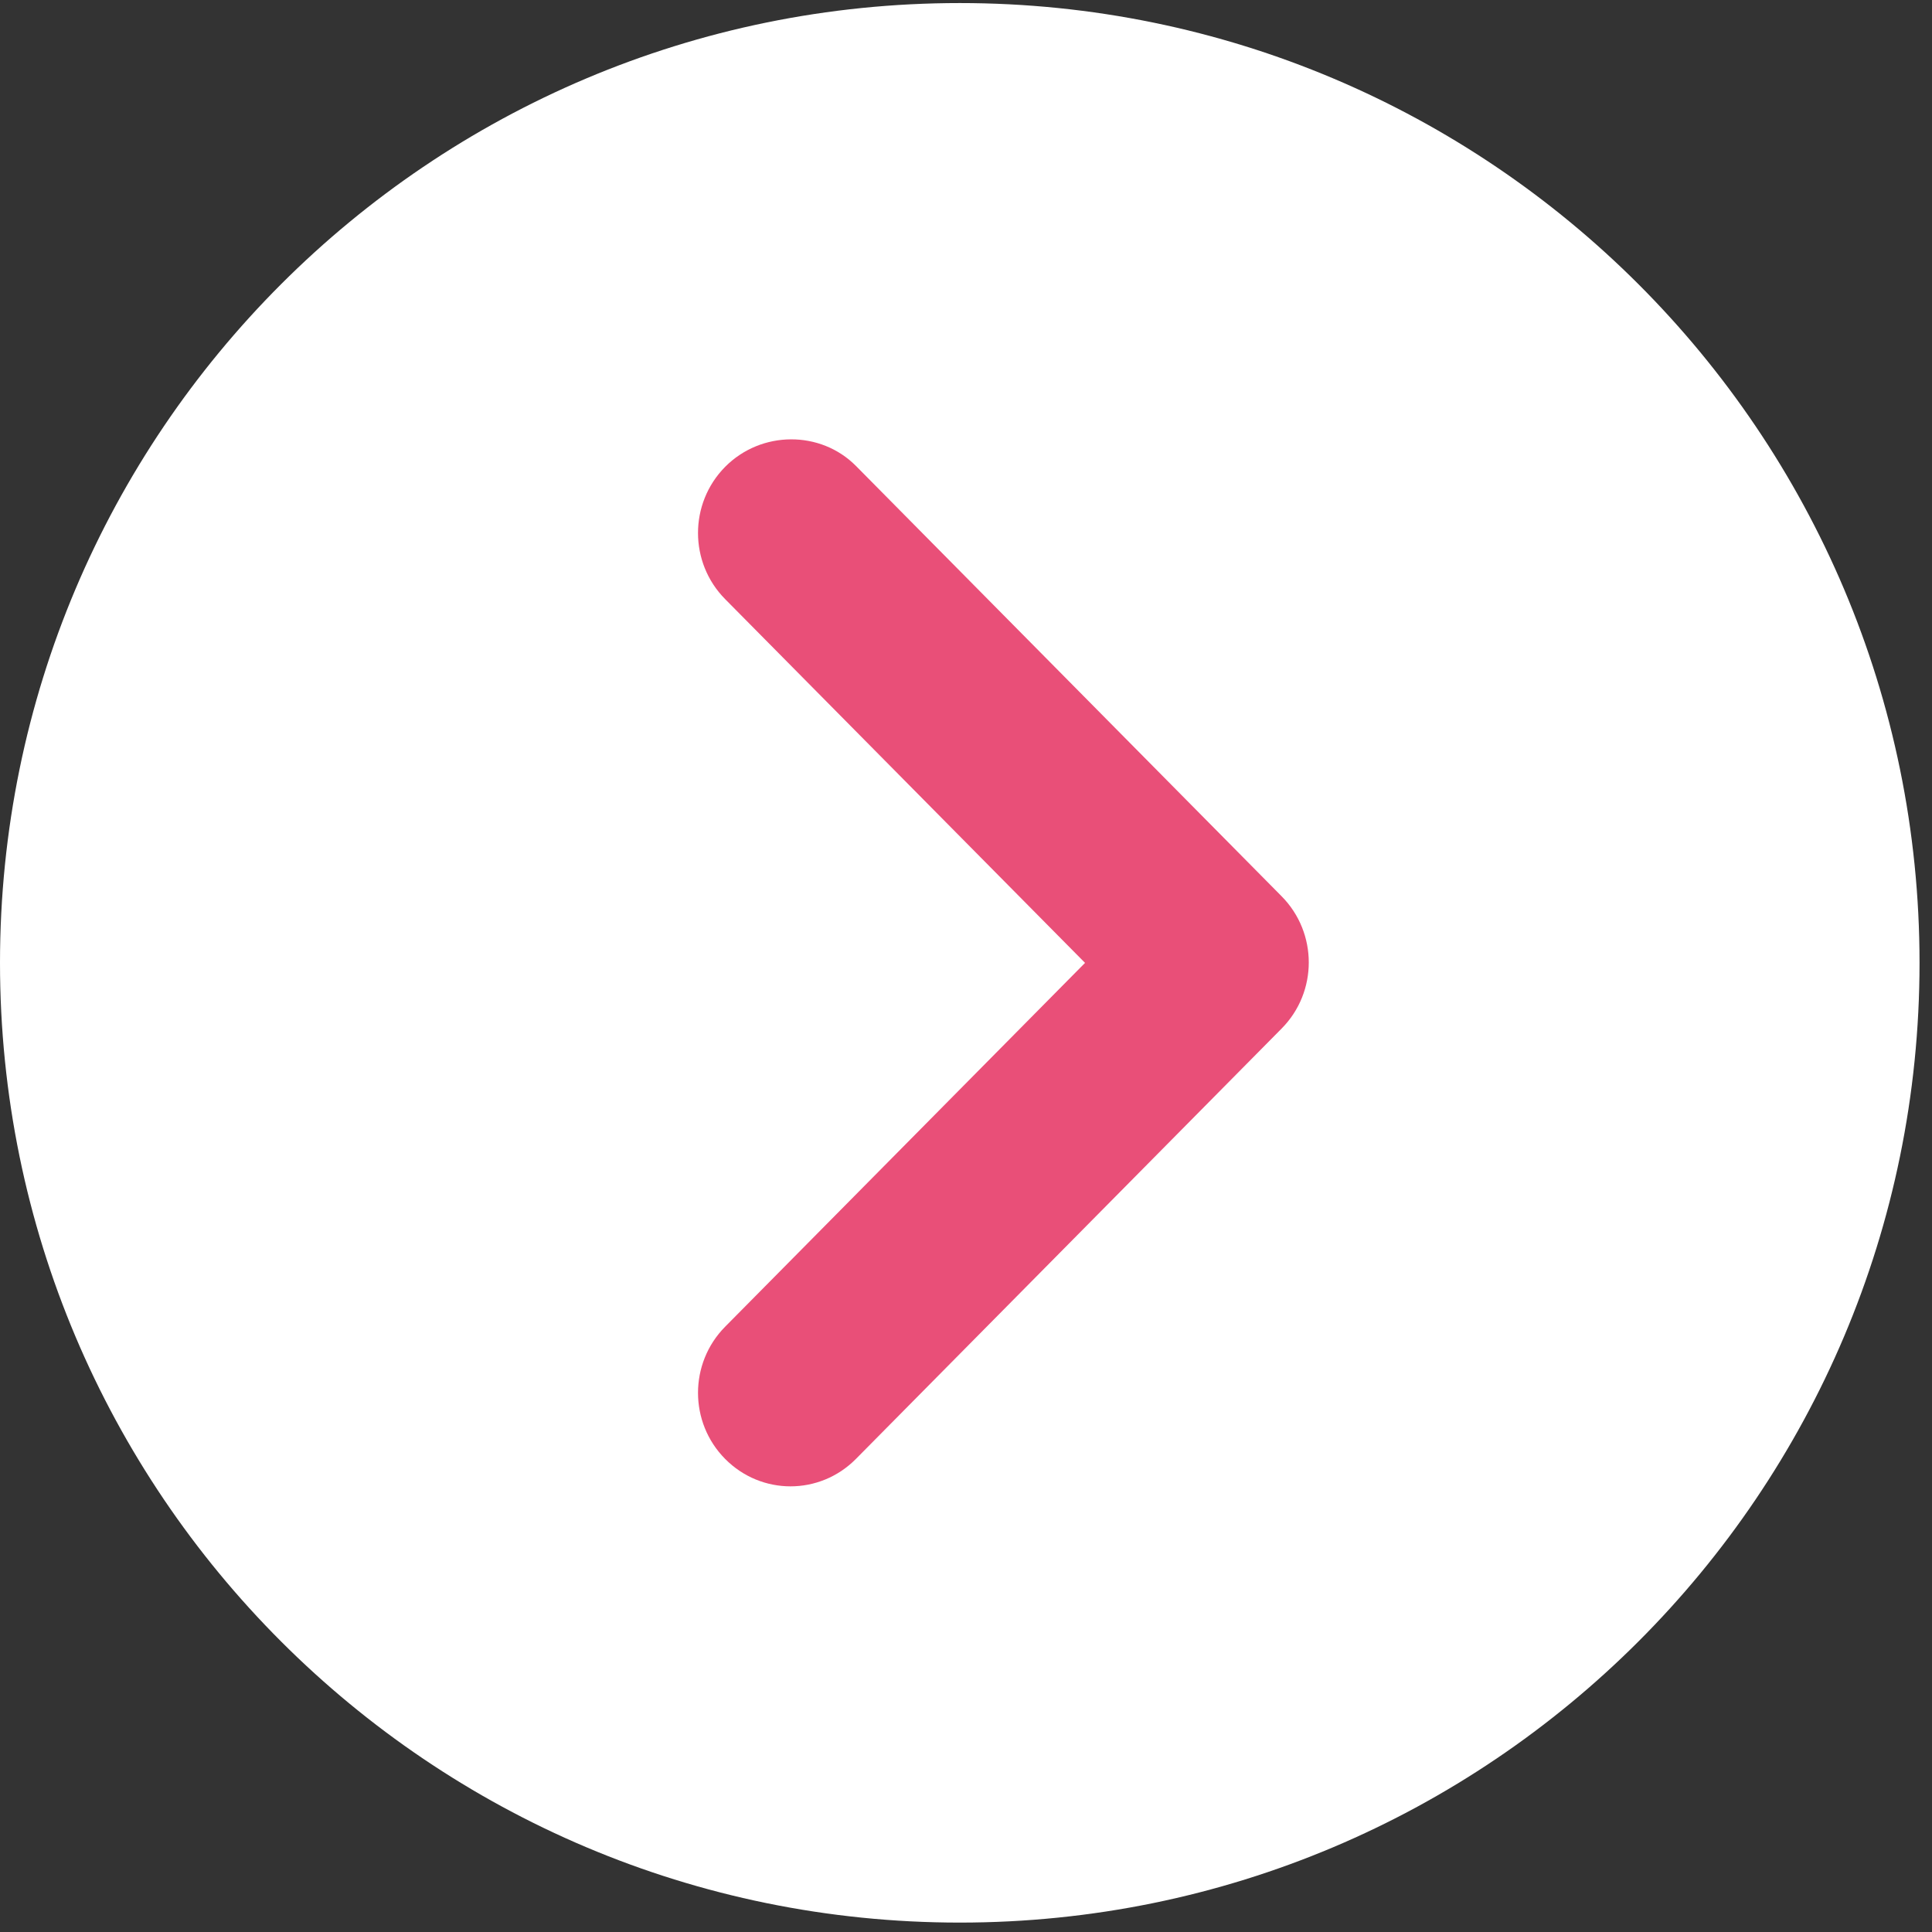 <svg width="31" height="31" viewBox="0 0 31 31" fill="none" xmlns="http://www.w3.org/2000/svg">
<rect x="0" y="0" width="31" height="31" fill="#333333" stroke="none"/>
<path d="M15.4 30.849C23.905 30.849 30.8 23.955 30.8 15.449C30.8 6.944 23.905 0.049 15.4 0.049C6.895 0.049 0 6.944 0 15.449C0 23.955 6.895 30.849 15.4 30.849Z" fill="white"/>
<path d="M11.635 7.491C11.055 8.078 11.055 9.026 11.635 9.613L17.41 15.45L11.635 21.288C11.055 21.875 11.055 22.823 11.635 23.409C12.216 23.996 13.153 23.996 13.734 23.409L20.565 16.503C21.145 15.917 21.145 14.969 20.565 14.382L13.734 7.476C13.168 6.905 12.216 6.905 11.635 7.491Z" fill="#E94F78"/>
</svg>
